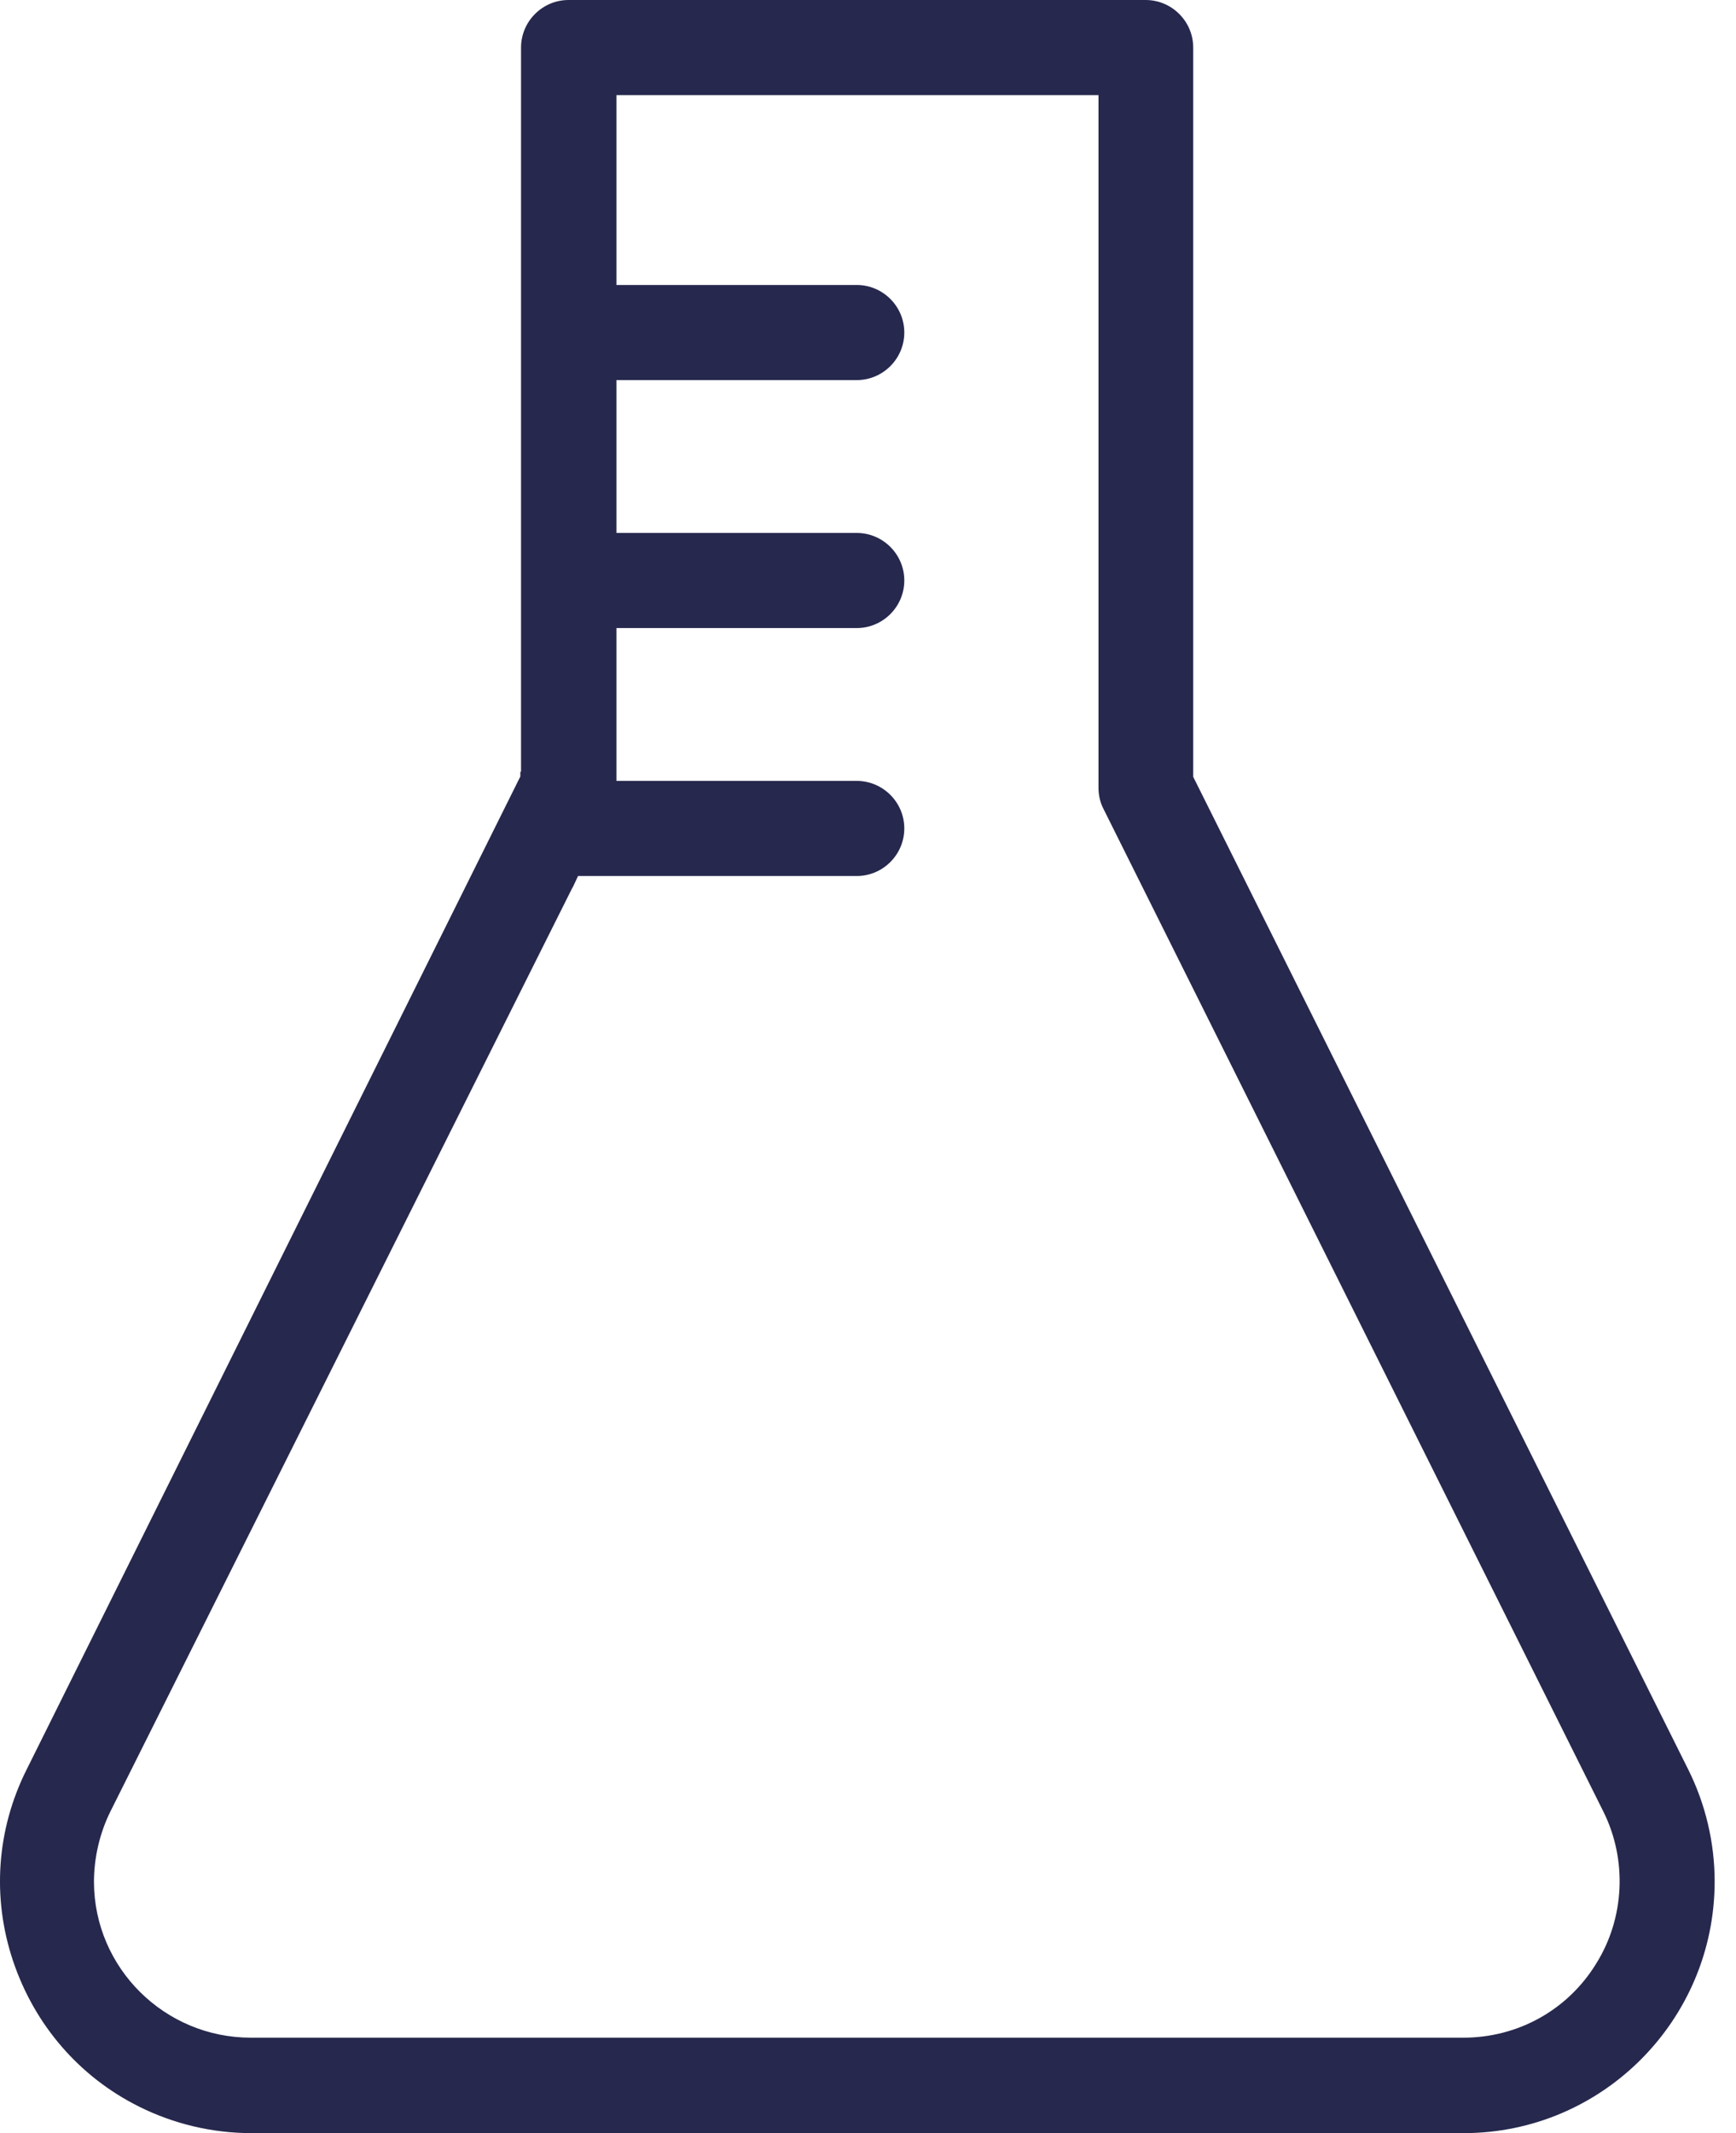 <svg width="57" height="70" viewBox="0 0 57 70" fill="none" xmlns="http://www.w3.org/2000/svg">
<path d="M17.085 25.325V25.481L17.052 25.548L17.018 25.615L0.878 58.062C-0.114 60.035 -0.27 62.276 0.432 64.36C1.135 66.444 2.595 68.15 4.568 69.131C5.705 69.699 6.975 70 8.246 70H48.061C52.609 70 56.299 66.288 56.299 61.74C56.299 60.47 55.998 59.199 55.429 58.062L39.245 25.626L39.211 25.559L39.178 25.492V1.561C39.178 0.702 38.475 0 37.617 0H18.668C17.81 0 17.108 0.702 17.108 1.561V25.325H17.085ZM18.802 29.126L18.891 28.936L18.98 28.747H28.131C28.99 28.747 29.692 28.045 29.692 27.186C29.692 26.328 28.99 25.626 28.131 25.626H20.24V20.61H28.131C28.99 20.61 29.692 19.908 29.692 19.049C29.692 18.191 28.99 17.489 28.131 17.489H20.24V12.473H28.131C28.99 12.473 29.692 11.771 29.692 10.912C29.692 10.054 28.99 9.352 28.131 9.352H20.24V3.121H36.068V25.849C36.068 26.094 36.123 26.339 36.235 26.551L52.643 59.444C53.434 61.027 53.345 62.944 52.409 64.438C51.472 65.965 49.834 66.868 48.05 66.868H8.235C5.404 66.868 3.096 64.583 3.085 61.763C3.085 60.96 3.275 60.147 3.631 59.433L18.802 29.115V29.126Z" fill="#26284D"/>
</svg>
